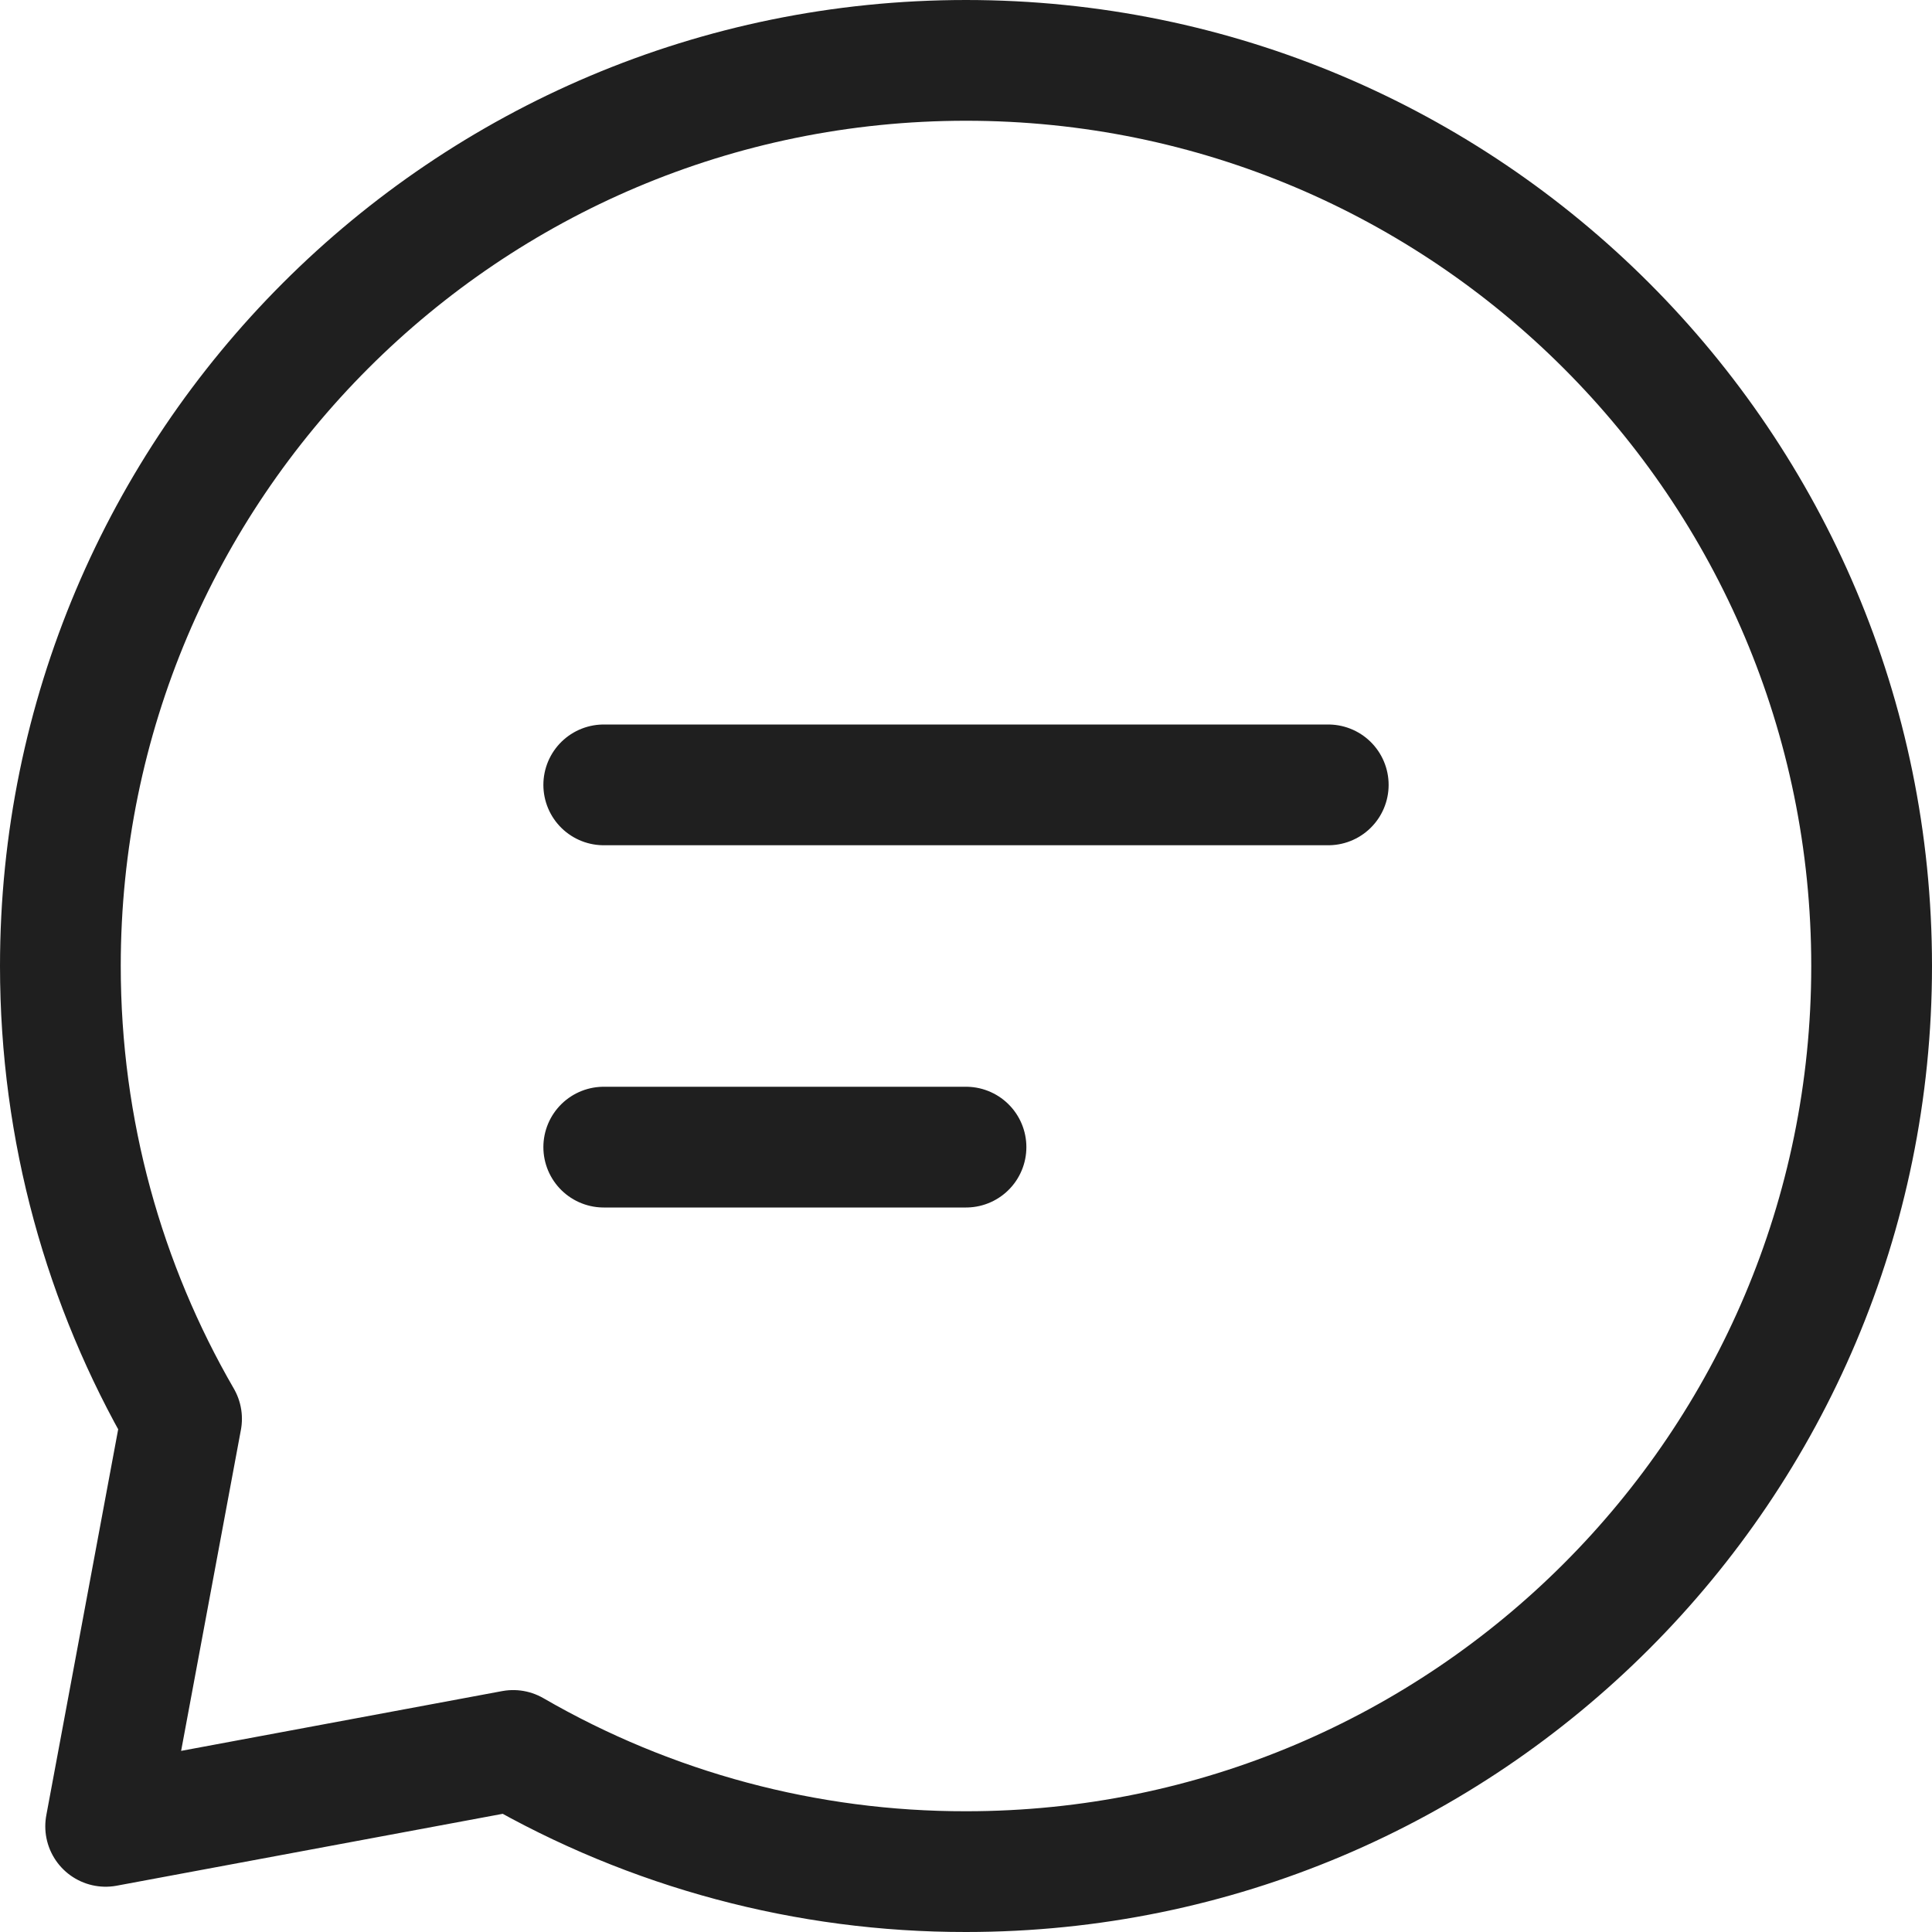 <svg width="64" height="64" viewBox="0 0 64 64" fill="none" xmlns="http://www.w3.org/2000/svg">
<path d="M20 26H44M20 38H32M32 62C48.569 62 62 48.569 62 32C62 15.431 48.569 2 32 2C15.431 2 2 15.431 2 32C2 37.463 3.461 42.59 6.014 47L3.5 60.5L17 57.986C21.559 60.623 26.734 62.007 32 62Z" stroke="#1F1F1F" stroke-width="4" stroke-linecap="round" stroke-linejoin="round"/>
</svg>

